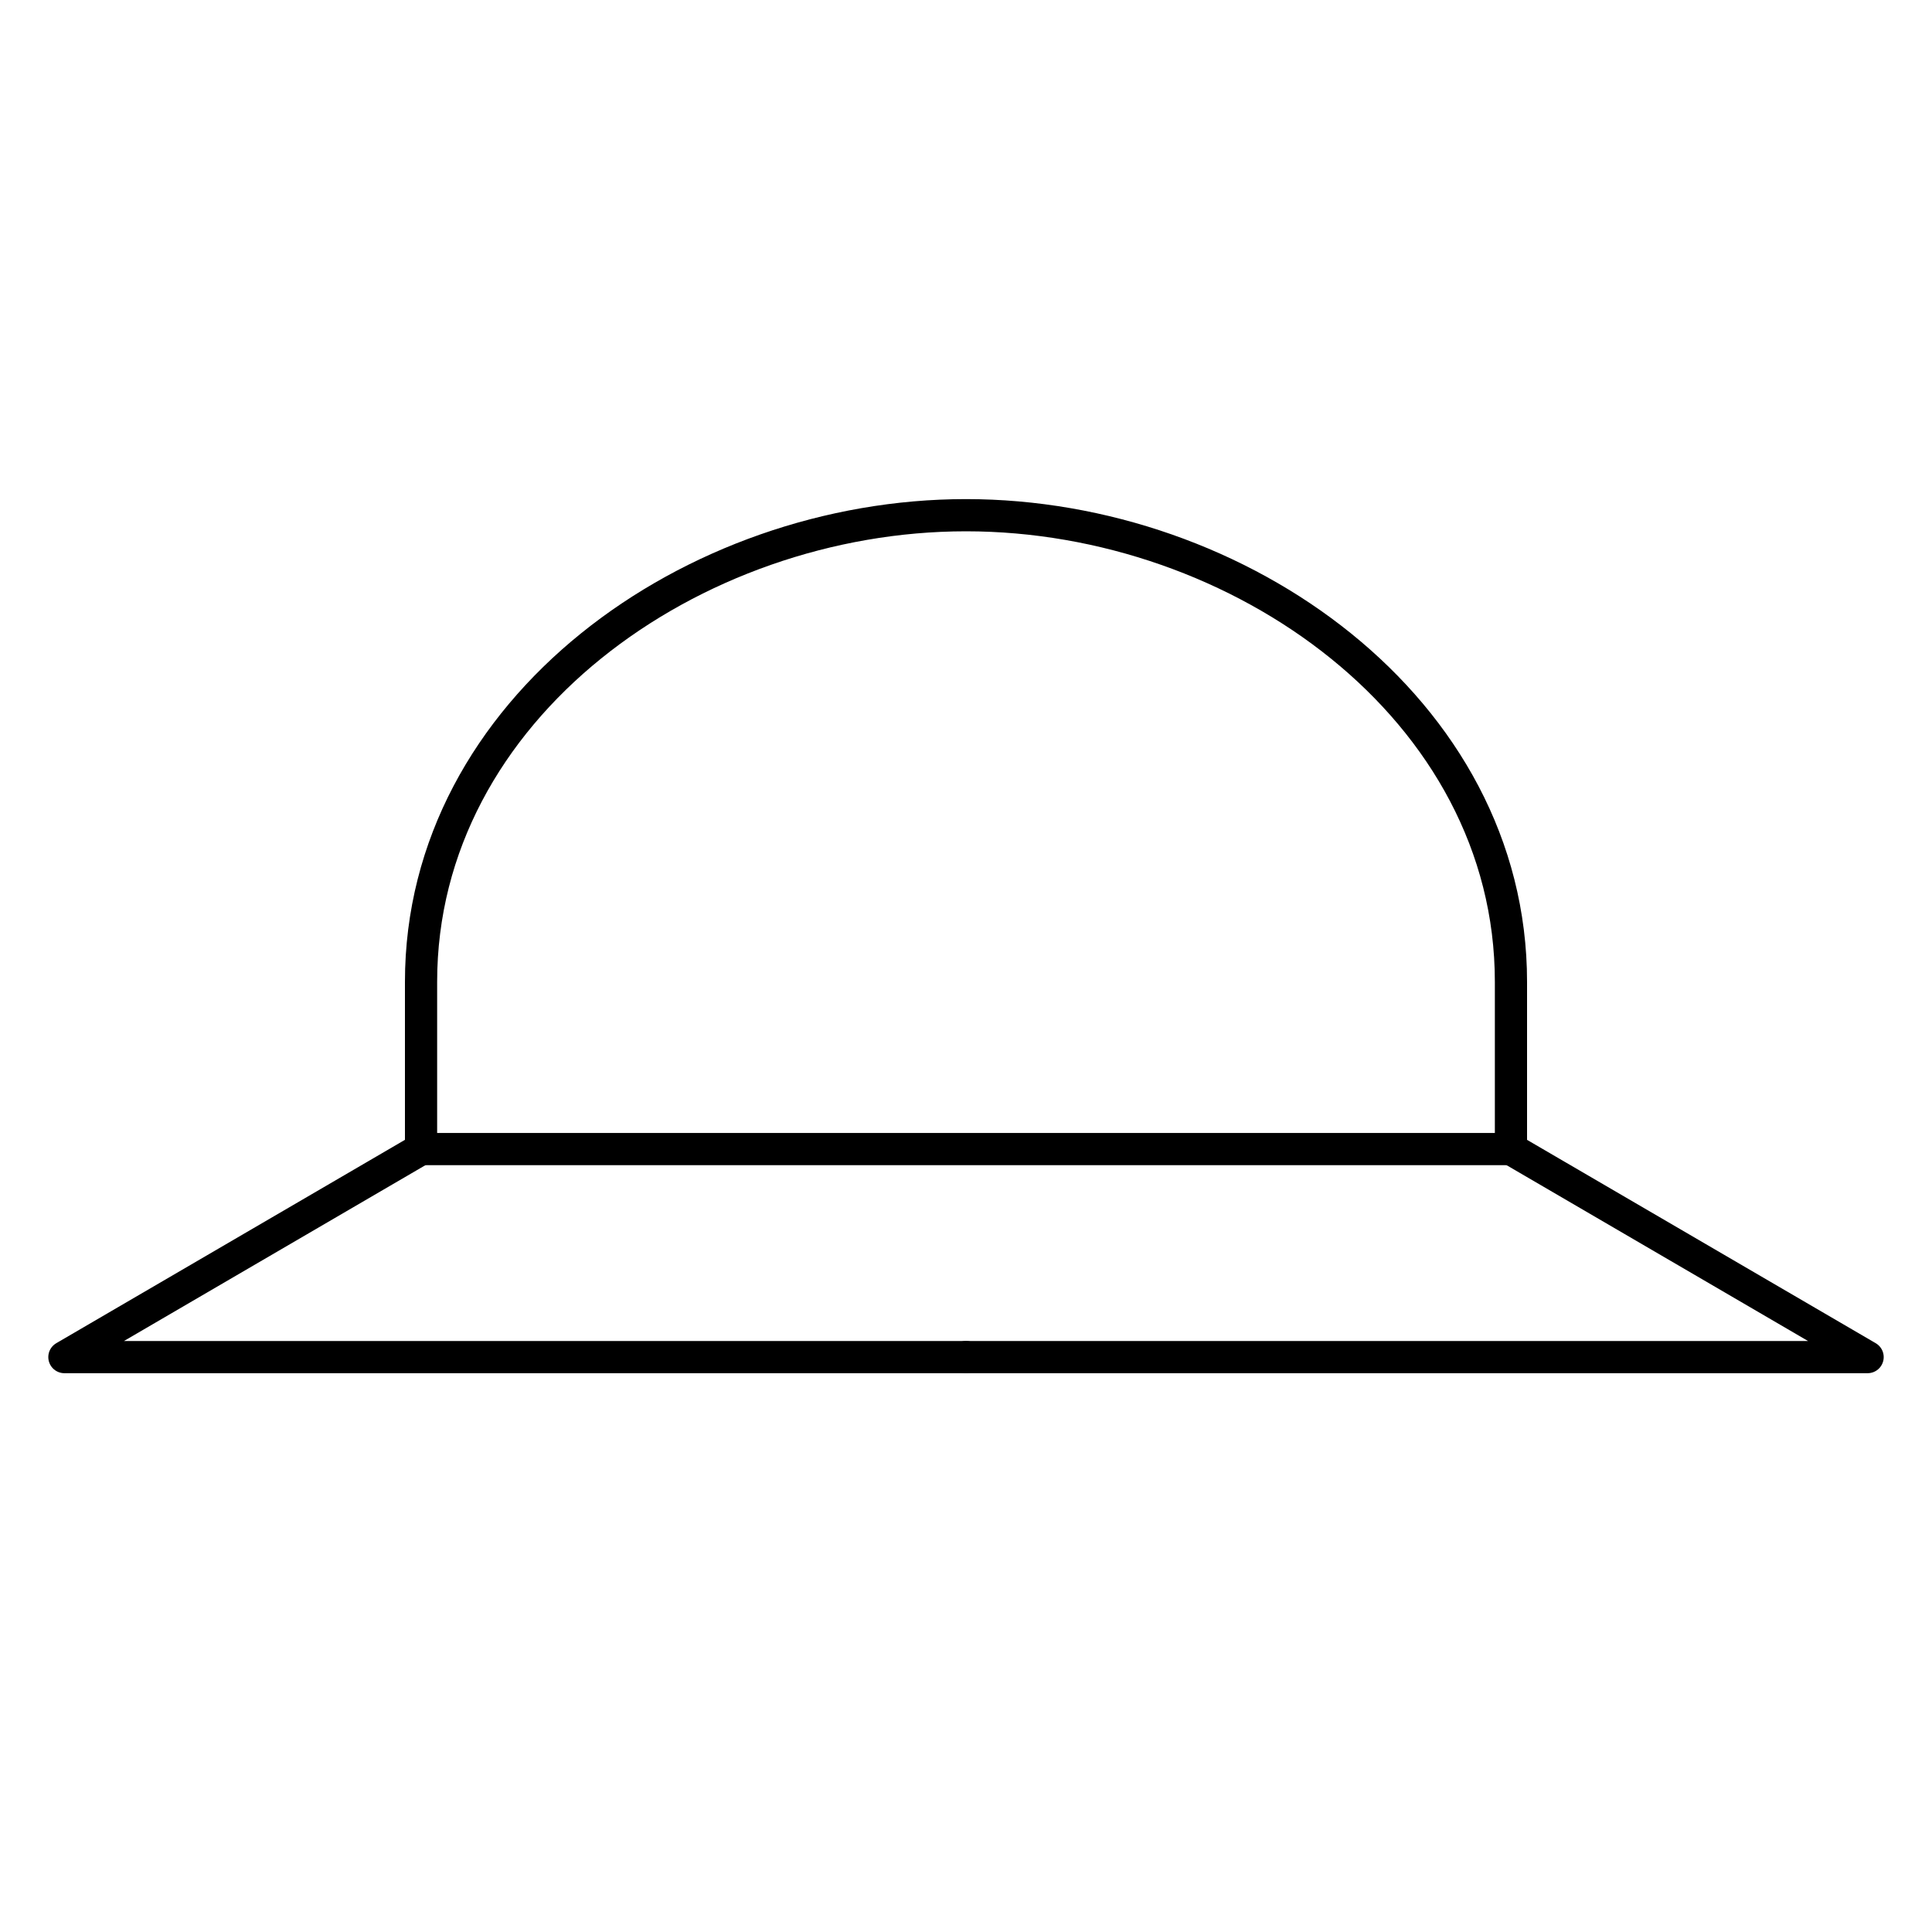<svg width="30" height="30" viewBox="0 0 30 30" fill="none" xmlns="http://www.w3.org/2000/svg">
<path d="M6.538 17.843L1 21.073H15" stroke="black" stroke-width="0.5" stroke-linecap="round" stroke-linejoin="round"/>
<path d="M23.462 17.843L29 21.073H15" stroke="black" stroke-width="0.5" stroke-linecap="round" stroke-linejoin="round"/>
<path d="M23.462 17.843V15.246C23.462 11.002 19.247 8 15 8C10.757 8 6.538 10.999 6.538 15.246V17.843" stroke="black" stroke-width="0.5" stroke-linecap="round" stroke-linejoin="round"/>
<path d="M6.538 17.843H23.462" stroke="black" stroke-width="0.5" stroke-linecap="round" stroke-linejoin="round"/>
</svg>
